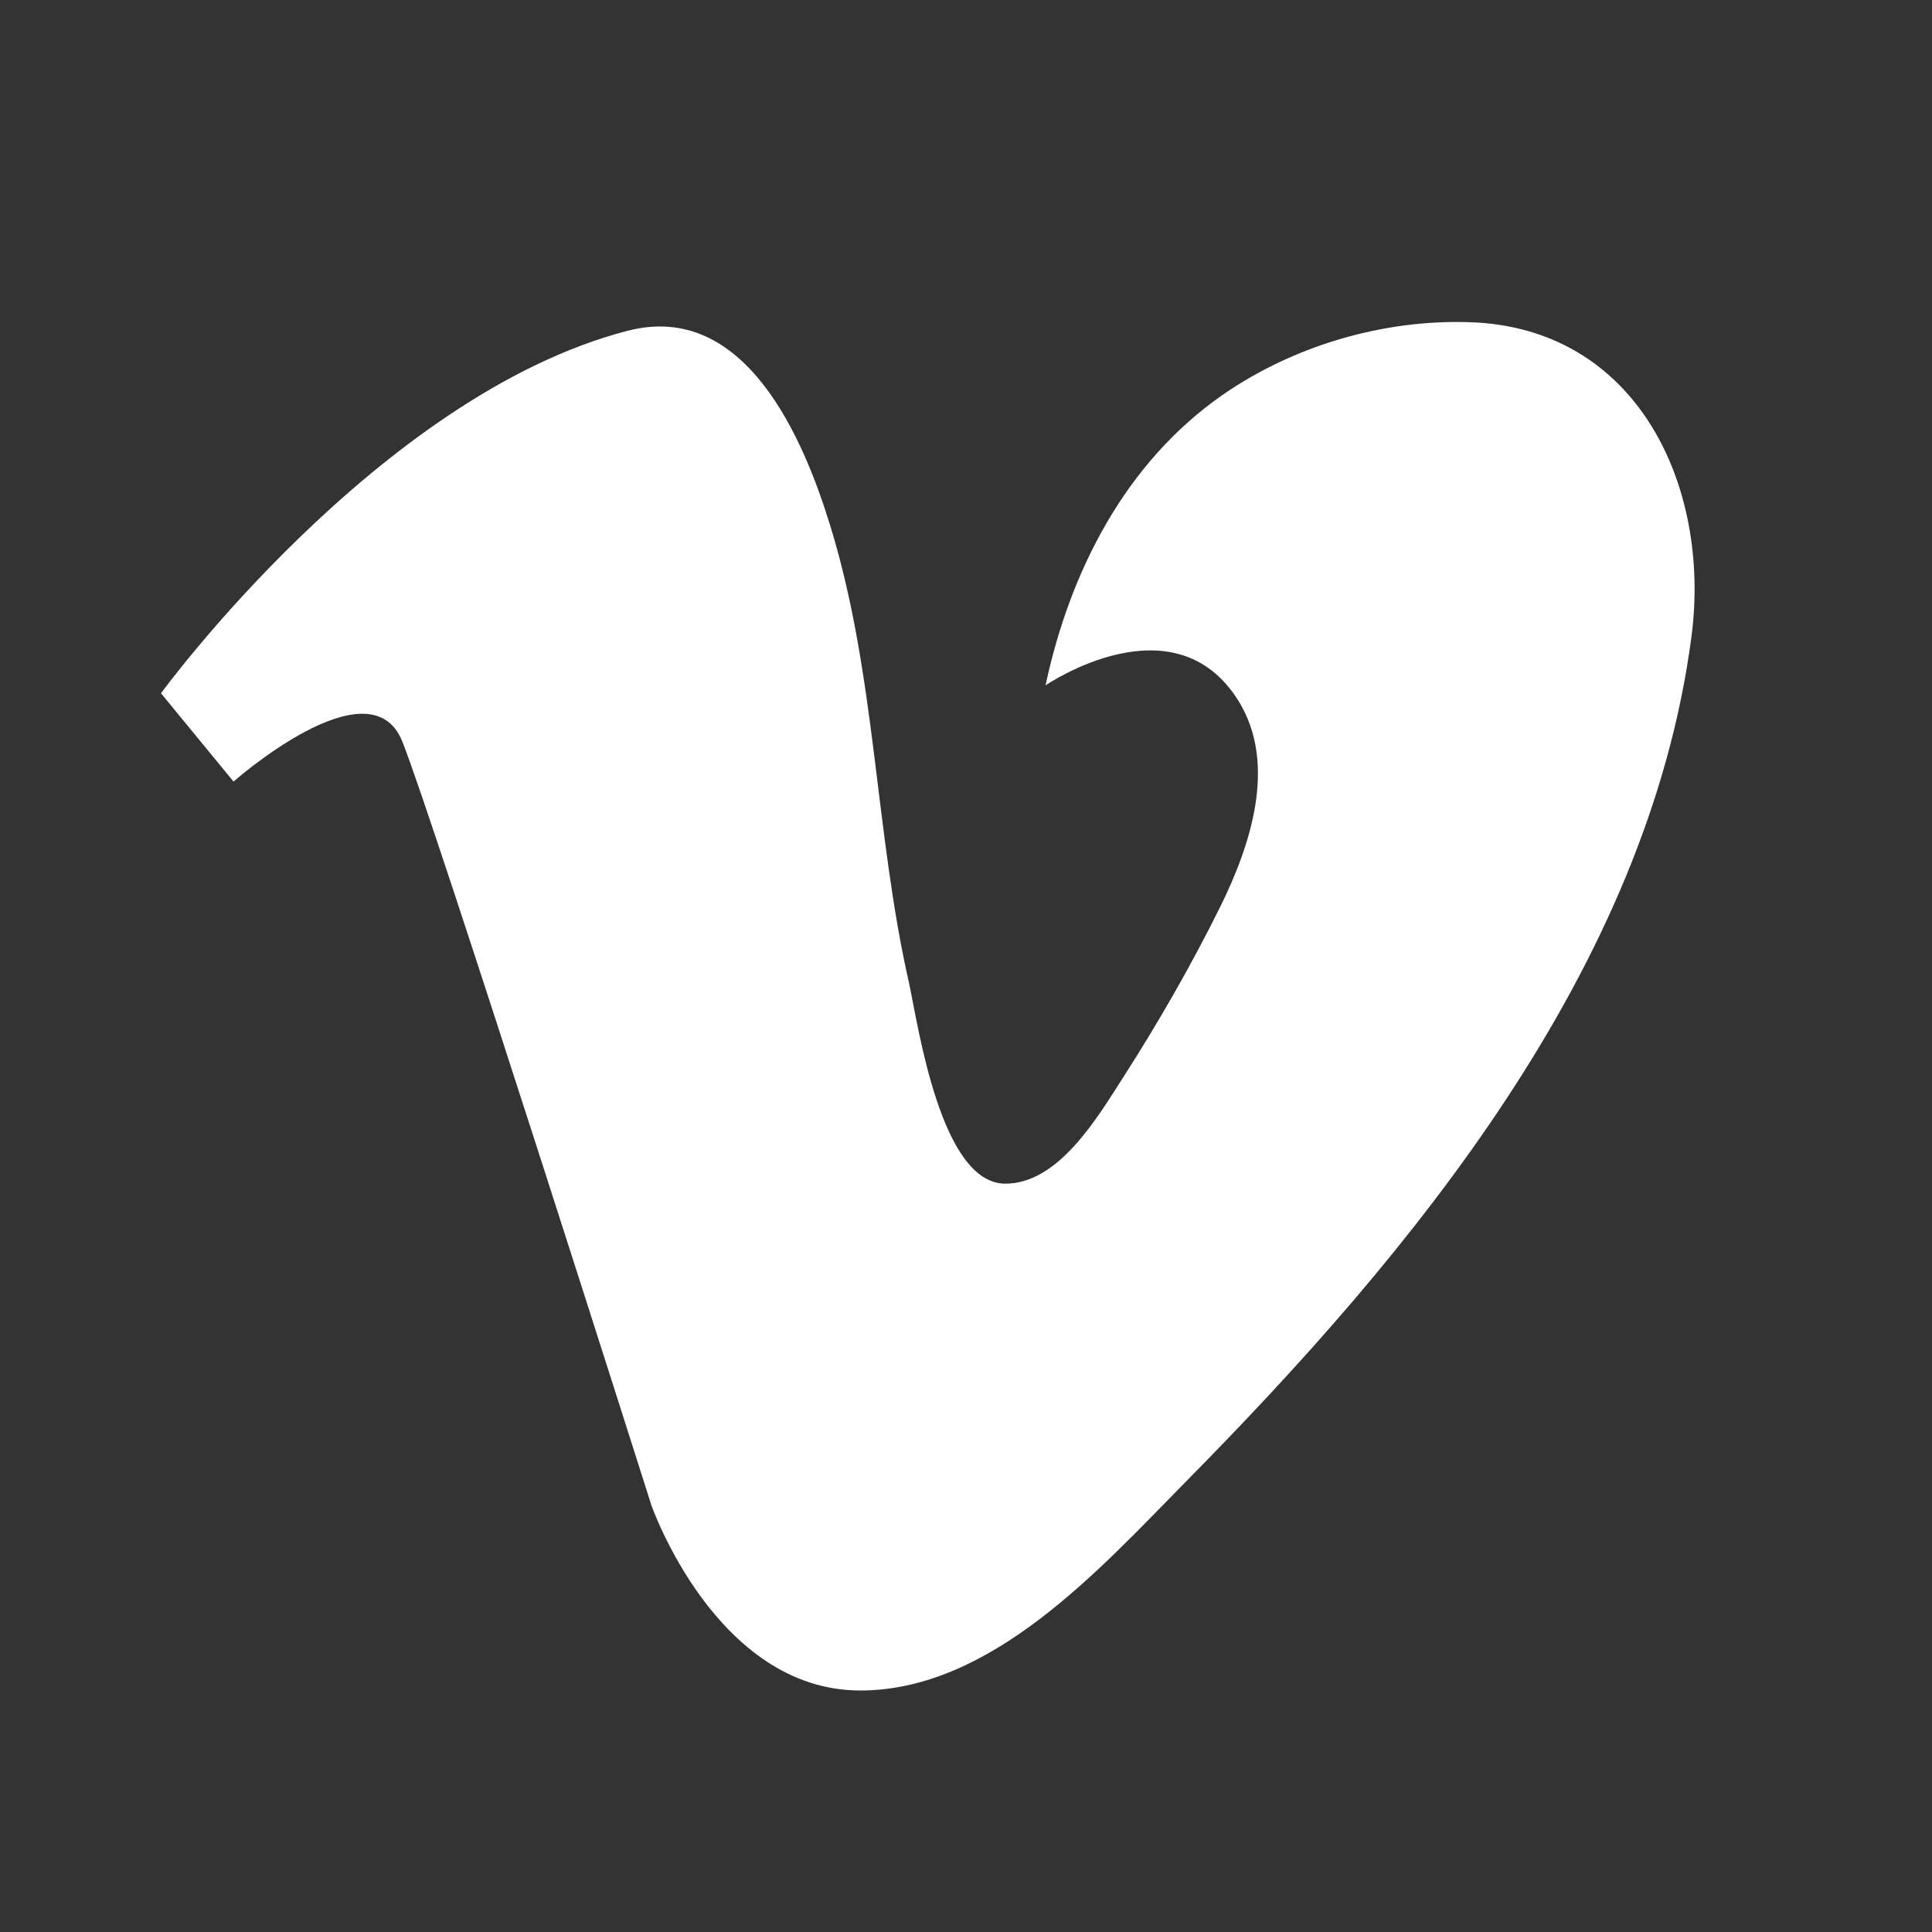 <?xml version="1.0" encoding="UTF-8"?> <svg xmlns="http://www.w3.org/2000/svg" width="24" height="24" viewBox="0 0 24 24" fill="none"><rect x="0" y="0" width="24" height="24" fill="#333333" stroke="none"/><path d="M2 8.612L2.901 9.709C2.901 9.709 4.596 8.211 4.997 9.21C5.398 10.209 8.092 18.699 8.092 18.699C8.092 18.699 8.894 21 10.687 21C12.317 21 13.668 19.485 14.716 18.421C17.54 15.563 20.471 12.034 21.012 7.908C21.258 6.033 20.332 4.06 18.244 4.002C17.172 3.969 16.067 4.297 15.191 4.903C13.979 5.746 13.291 7.097 12.988 8.514C12.988 8.514 14.585 7.417 15.387 8.71C15.87 9.496 15.534 10.503 15.158 11.265C14.797 11.993 14.388 12.706 13.946 13.394C13.635 13.877 13.152 14.704 12.489 14.704C11.686 14.704 11.408 12.747 11.293 12.215C10.867 10.34 10.884 8.391 10.319 6.549C9.983 5.443 9.254 3.732 7.797 4.109C4.702 4.911 2 8.612 2 8.612Z" fill="white"></path></svg> 